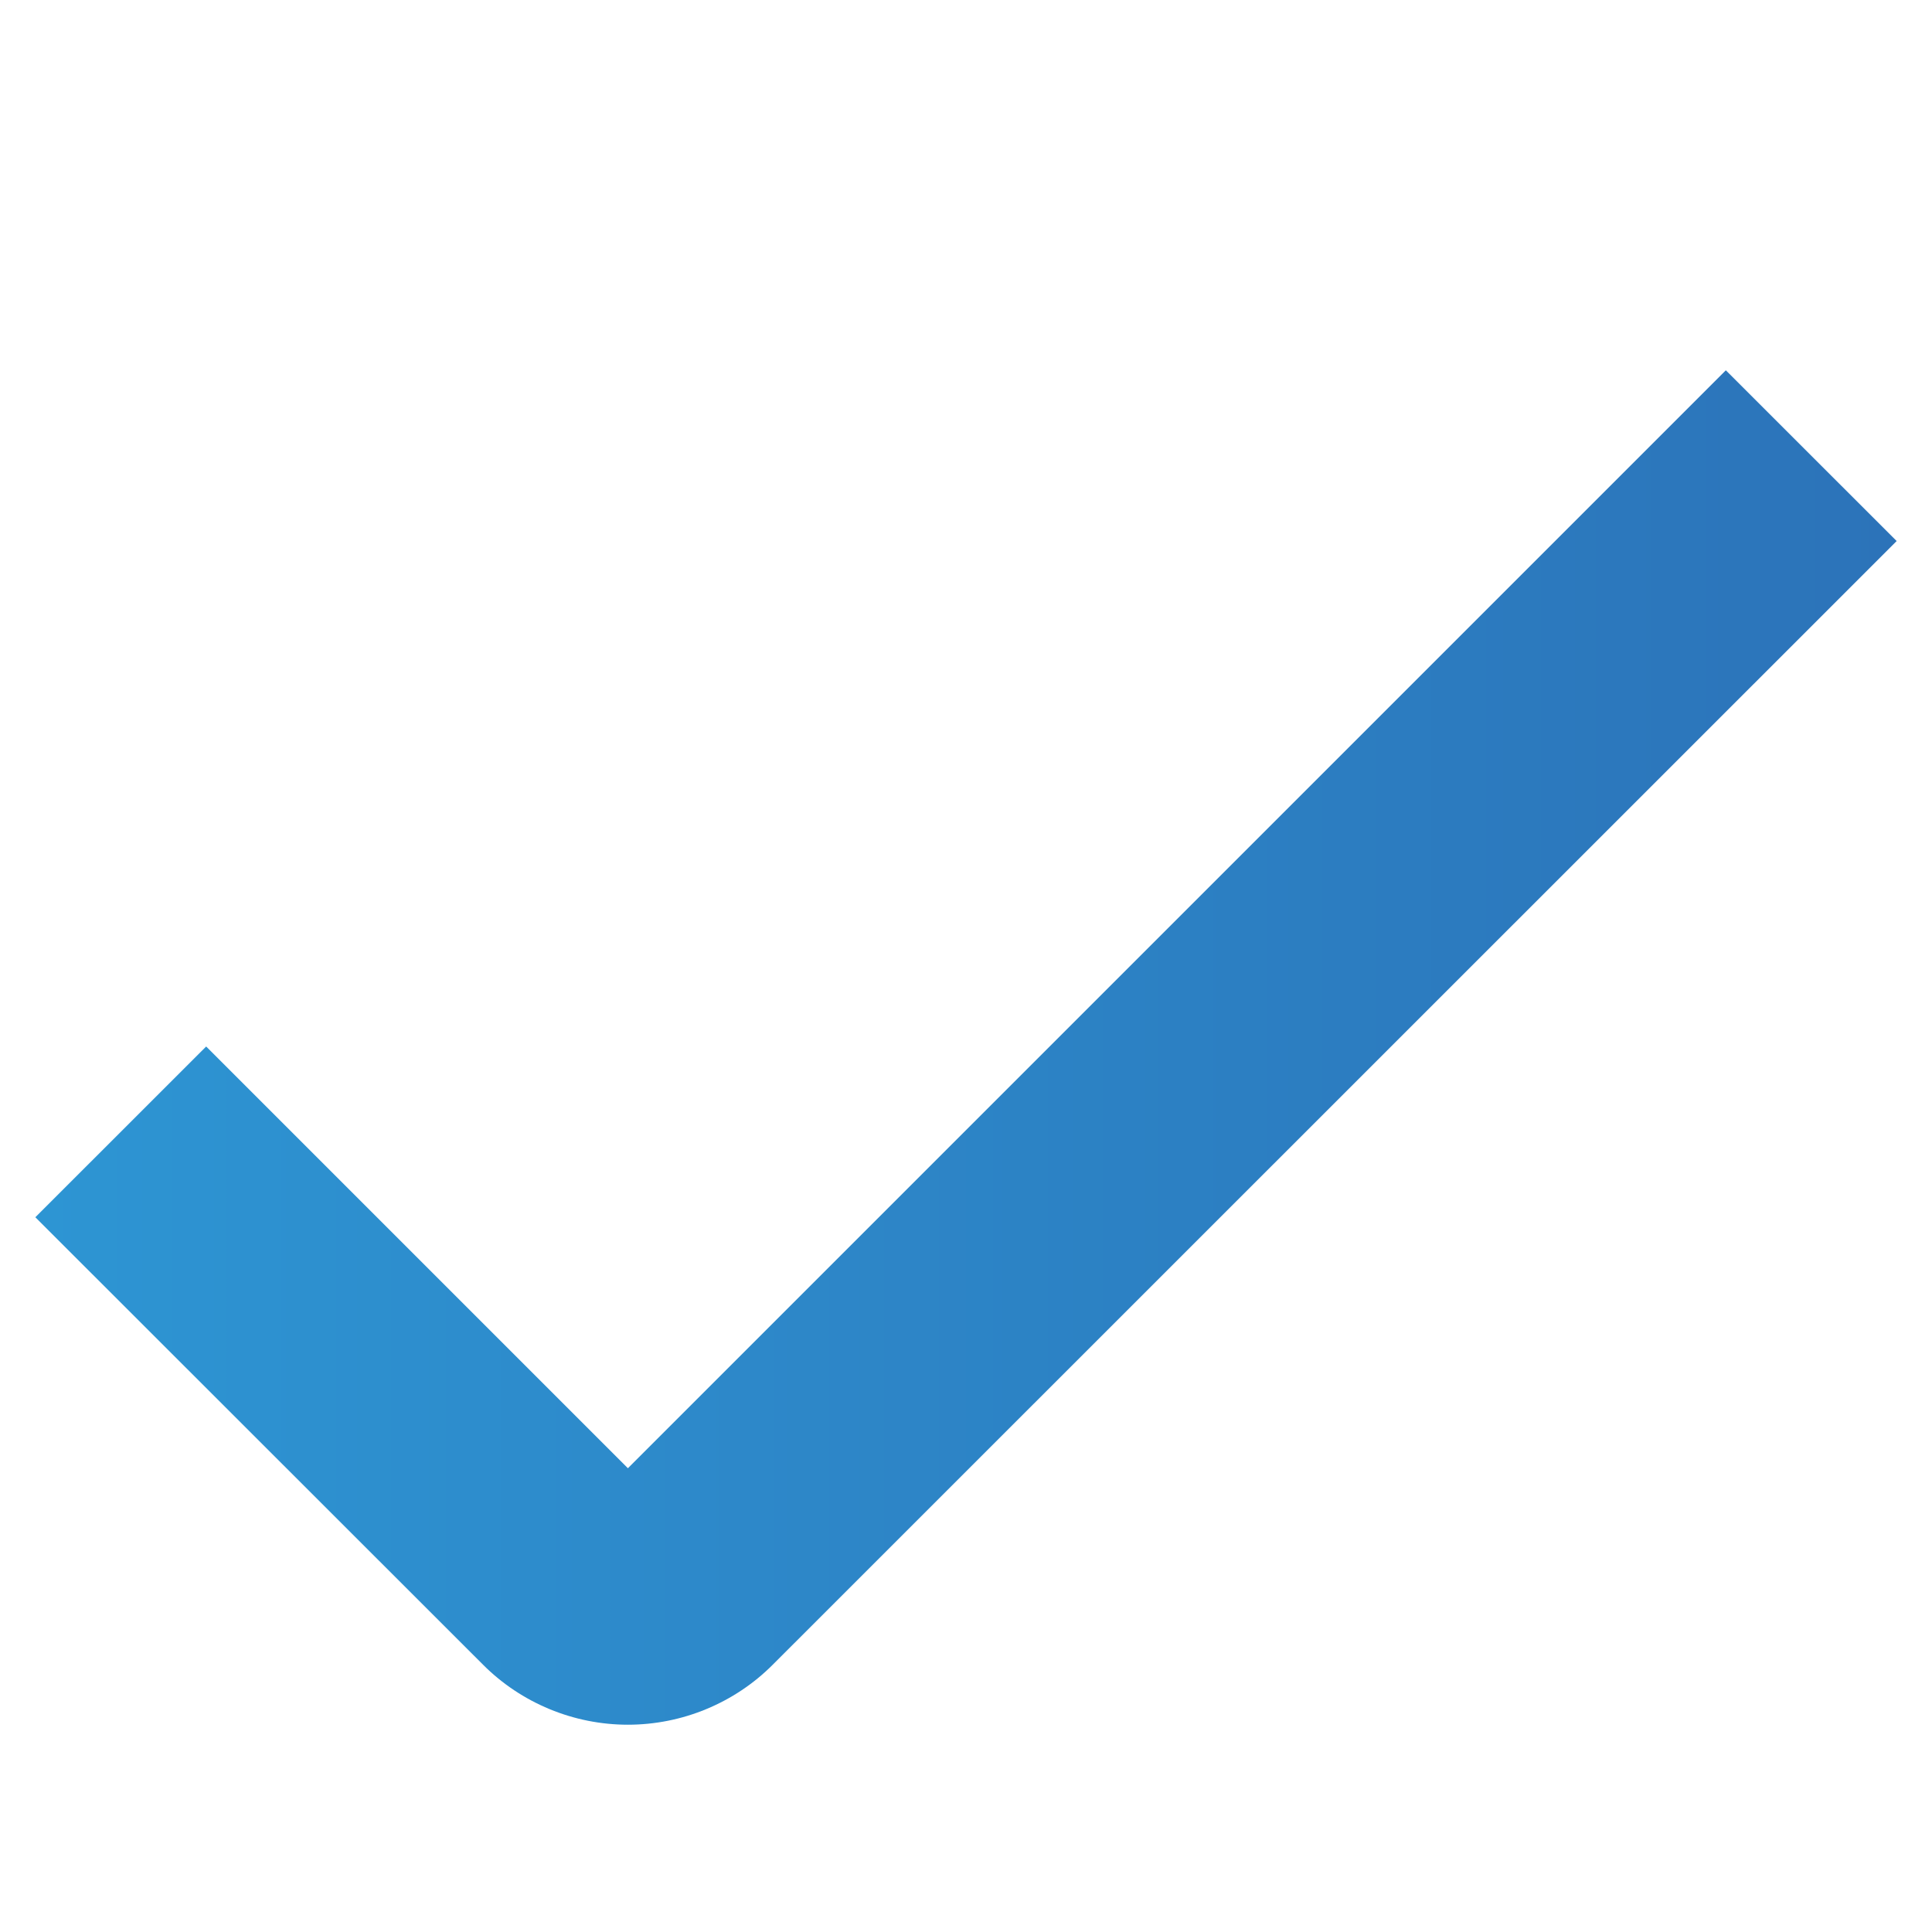 <svg width="24" height="24" viewBox="0 0 24 24" fill="none" xmlns="http://www.w3.org/2000/svg">
<g id="fi-bs-check">
<path id="Vector" d="M7.8 21.425C7.466 21.425 7.135 21.359 6.826 21.231C6.517 21.103 6.236 20.916 6 20.679L0.439 15.121L2.561 13L7.8 18.239L21.439 4.6L23.561 6.721L9.6 20.679C9.364 20.916 9.083 21.103 8.774 21.231C8.466 21.359 8.134 21.425 7.8 21.425Z" fill="url(#paint0_linear_2477_332)"/>
</g>
<defs>
<linearGradient id="paint0_linear_2477_332" x1="0.439" y1="13.012" x2="23.561" y2="13.012" gradientUnits="userSpaceOnUse">
<stop stop-color="#2D95D3"/>
<stop offset="1" stop-color="#2C73B9"/>
</linearGradient>
</defs>
</svg>
